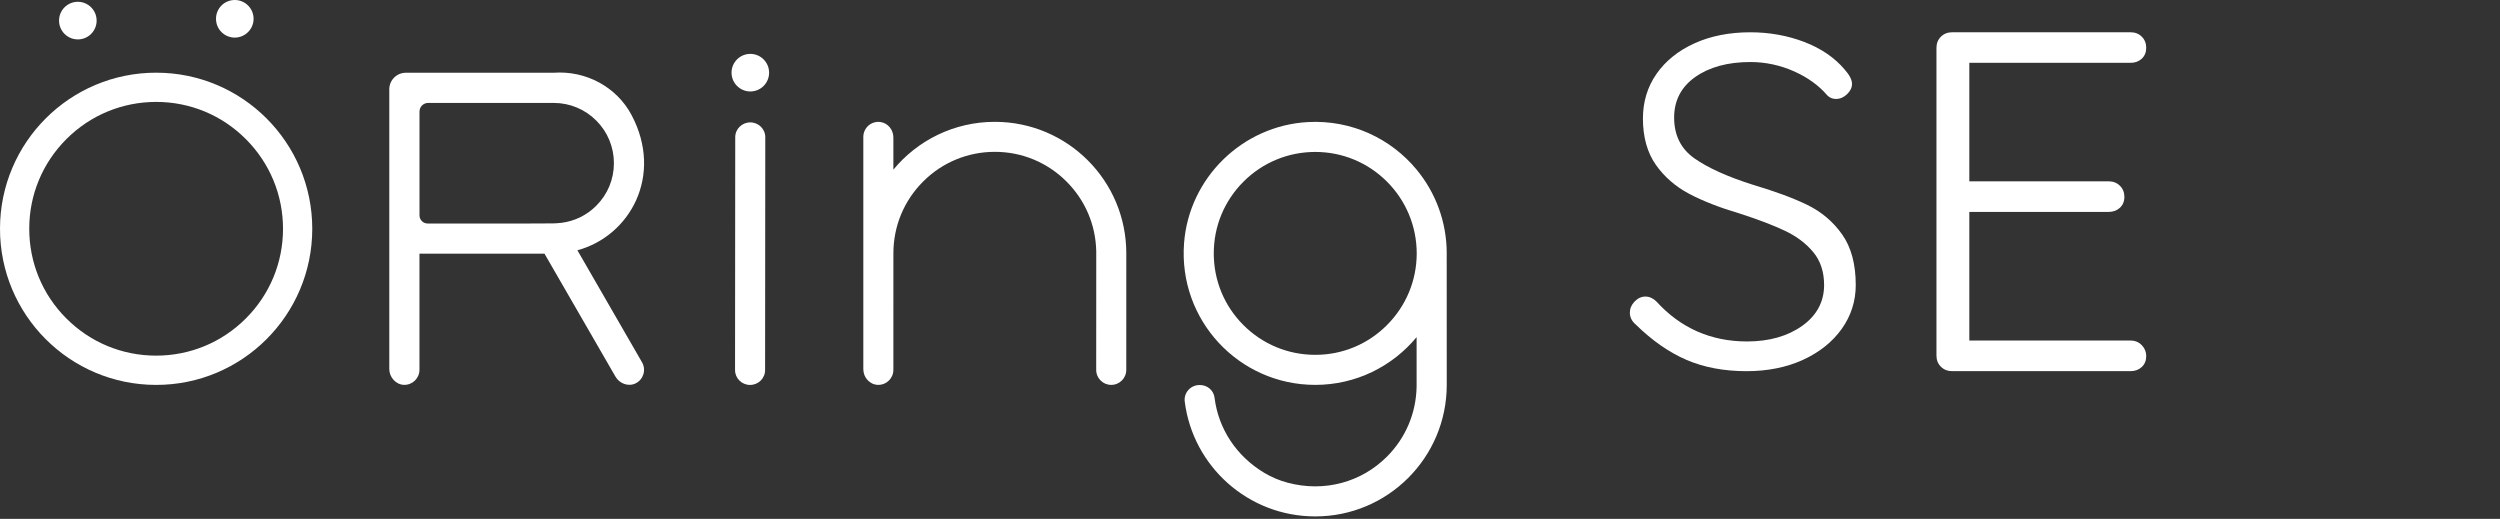 <svg width="106" height="22" viewBox="0 0 106 22" fill="none" xmlns="http://www.w3.org/2000/svg">
<rect x="0" y="0" width="106" height="22" fill="#333333" stroke="none"/>
<g clip-path="url(#clip0)">
<path d="M76.636 8.691C76.04 8.4 75.263 8.113 74.326 7.835C73.25 7.495 72.413 7.116 71.838 6.711C71.272 6.312 70.983 5.731 70.983 4.984C70.983 4.262 71.284 3.684 71.877 3.266C72.475 2.843 73.262 2.63 74.213 2.63C74.852 2.63 75.474 2.762 76.061 3.022C76.647 3.283 77.122 3.625 77.476 4.043C77.576 4.144 77.7 4.196 77.845 4.196C78.015 4.196 78.173 4.129 78.313 3.996C78.454 3.861 78.525 3.714 78.525 3.556C78.525 3.385 78.424 3.187 78.217 2.952C77.791 2.446 77.213 2.051 76.501 1.779C75.791 1.507 75.021 1.369 74.212 1.369C73.323 1.369 72.526 1.527 71.841 1.839C71.155 2.152 70.615 2.587 70.235 3.134C69.853 3.682 69.66 4.318 69.66 5.024C69.66 5.81 69.844 6.469 70.205 6.984C70.565 7.496 71.041 7.911 71.62 8.217C72.195 8.521 72.916 8.803 73.761 9.053C74.536 9.302 75.182 9.549 75.681 9.785C76.176 10.019 76.581 10.325 76.886 10.695C77.189 11.062 77.342 11.529 77.342 12.084C77.342 12.793 77.031 13.374 76.419 13.812C75.8 14.254 75.012 14.478 74.073 14.478C72.546 14.478 71.254 13.909 70.235 12.786C70.093 12.646 69.936 12.574 69.766 12.574C69.595 12.574 69.441 12.646 69.306 12.786C69.173 12.926 69.106 13.083 69.106 13.253C69.106 13.452 69.191 13.623 69.357 13.761C70.045 14.437 70.768 14.94 71.505 15.258C72.241 15.576 73.099 15.738 74.054 15.738C74.943 15.738 75.748 15.576 76.445 15.258C77.144 14.938 77.697 14.496 78.09 13.944C78.485 13.39 78.684 12.764 78.684 12.083C78.684 11.204 78.491 10.486 78.11 9.945C77.732 9.406 77.235 8.984 76.636 8.691Z" fill="white"/>
<path d="M90.813 14.637C90.687 14.506 90.527 14.439 90.335 14.439H83.499V8.985H89.408C89.599 8.985 89.758 8.926 89.884 8.81C90.009 8.692 90.074 8.537 90.074 8.347C90.074 8.159 90.01 8 89.885 7.876C89.759 7.752 89.599 7.688 89.408 7.688H83.499V2.664H90.335C90.526 2.664 90.686 2.605 90.811 2.489C90.936 2.371 91 2.215 91 2.026C91 1.838 90.936 1.679 90.812 1.555C90.686 1.43 90.526 1.368 90.335 1.368H82.771C82.581 1.368 82.421 1.431 82.295 1.556C82.169 1.68 82.106 1.839 82.106 2.027V15.078C82.106 15.267 82.169 15.425 82.295 15.549C82.419 15.674 82.58 15.737 82.771 15.737H90.335C90.526 15.737 90.685 15.677 90.811 15.561C90.936 15.444 91 15.288 91 15.099C91.001 14.923 90.937 14.768 90.813 14.637Z" fill="white"/>
<path d="M6.625 4.321C8.062 4.322 9.412 4.883 10.426 5.9C11.441 6.917 12 8.269 12 9.705C11.998 11.142 11.437 12.492 10.42 13.506C9.404 14.522 8.052 15.08 6.617 15.079C5.177 15.078 3.828 14.518 2.811 13.5C1.796 12.484 1.239 11.133 1.24 9.695C1.24 8.26 1.803 6.908 2.819 5.894C3.836 4.879 5.188 4.321 6.625 4.321ZM6.627 3.082C2.969 3.078 0.003 6.041 2.71872e-06 9.695C-0.003 13.351 2.957 16.317 6.616 16.32C10.271 16.324 13.237 13.361 13.24 9.706C13.242 6.051 10.283 3.085 6.627 3.082Z" fill="white"/>
<path d="M4.097 0.875C4.097 1.314 3.74 1.671 3.3 1.671C2.859 1.67 2.503 1.313 2.504 0.873C2.504 0.433 2.86 0.076 3.3 0.076C3.74 0.077 4.097 0.434 4.097 0.875Z" fill="white"/>
<path d="M10.752 0.797C10.752 1.236 10.393 1.594 9.953 1.594C9.514 1.594 9.157 1.236 9.159 0.796C9.158 0.356 9.515 0 9.954 0C10.394 0 10.752 0.357 10.752 0.797Z" fill="white"/>
<path d="M31.802 16.321C32.154 16.322 32.44 16.041 32.44 15.692L32.448 5.817C32.449 5.471 32.163 5.19 31.812 5.189C31.46 5.189 31.174 5.47 31.174 5.817L31.166 15.691C31.166 16.04 31.451 16.321 31.802 16.321Z" fill="white"/>
<path d="M31.017 3.081C31.017 2.641 31.375 2.284 31.815 2.285C32.253 2.285 32.61 2.642 32.61 3.082C32.61 3.522 32.254 3.878 31.813 3.878C31.374 3.877 31.017 3.521 31.017 3.081Z" fill="white"/>
<path d="M42.184 5.166C40.452 5.164 38.902 5.953 37.879 7.193V5.826C37.879 5.502 37.646 5.214 37.325 5.173C36.937 5.123 36.605 5.425 36.605 5.804V10.737V15.655C36.605 16.004 36.874 16.308 37.222 16.318C37.583 16.329 37.879 16.04 37.879 15.682V14.287L37.88 10.737C37.881 9.587 38.33 8.507 39.143 7.695C39.953 6.884 41.035 6.437 42.184 6.438C43.331 6.438 44.412 6.887 45.223 7.7C46.01 8.488 46.454 9.527 46.48 10.635C46.48 10.648 46.484 10.661 46.481 10.675L46.479 15.682C46.478 16.034 46.763 16.319 47.115 16.319C47.468 16.32 47.754 16.035 47.754 15.682L47.755 10.743C47.758 7.666 45.265 5.168 42.184 5.166Z" fill="white"/>
<path d="M24.482 10.612C26.71 10.008 28.135 7.449 26.782 4.885C26.146 3.681 24.838 2.987 23.48 3.084H23.478H17.208C16.82 3.084 16.506 3.398 16.506 3.785V15.65C16.506 15.993 16.786 16.31 17.129 16.318C17.49 16.327 17.785 16.038 17.785 15.679V10.755H23.086L26.096 15.969C26.269 16.269 26.649 16.408 26.957 16.251C27.287 16.083 27.404 15.677 27.222 15.361L24.482 10.612ZM17.787 9.131V4.73C17.787 4.528 17.951 4.364 18.153 4.364H23.478H23.479C24.161 4.365 24.802 4.631 25.283 5.114C25.765 5.596 26.03 6.238 26.03 6.92C26.03 7.602 25.763 8.243 25.28 8.725C24.878 9.128 24.363 9.377 23.808 9.448C23.699 9.462 23.475 9.472 23.475 9.472L22.348 9.477H18.131C17.941 9.476 17.787 9.322 17.787 9.131Z" fill="white"/>
<path d="M61.341 10.748C61.342 9.397 60.862 8.158 60.064 7.192C58.981 5.882 57.31 5.075 55.455 5.176C52.68 5.327 50.412 7.542 50.204 10.312C49.958 13.585 52.538 16.317 55.761 16.319C57.492 16.321 59.04 15.533 60.064 14.294V16.386C60.046 17.511 59.602 18.567 58.804 19.364C57.721 20.447 56.159 20.88 54.601 20.468C54.252 20.376 53.916 20.235 53.606 20.049C52.403 19.329 51.658 18.161 51.496 16.859C51.459 16.551 51.189 16.325 50.879 16.325H50.858C50.481 16.325 50.185 16.654 50.233 17.029C50.58 19.772 52.921 21.894 55.762 21.896C58.841 21.9 61.338 19.404 61.342 16.326L61.34 10.807C61.34 10.787 61.341 10.767 61.341 10.748ZM58.804 13.787C57.991 14.6 56.911 15.047 55.764 15.045C54.612 15.044 53.533 14.596 52.72 13.782C51.908 12.97 51.462 11.889 51.464 10.74C51.464 9.592 51.913 8.512 52.726 7.7C53.54 6.888 54.62 6.442 55.77 6.442C56.919 6.443 57.999 6.892 58.81 7.704C59.621 8.517 60.068 9.599 60.069 10.748C60.066 11.896 59.617 12.975 58.804 13.787Z" fill="white"/>
</g>
<defs>
<clipPath id="clip0">
<rect width="106" height="22" fill="white"/>
</clipPath>
</defs>
</svg>
